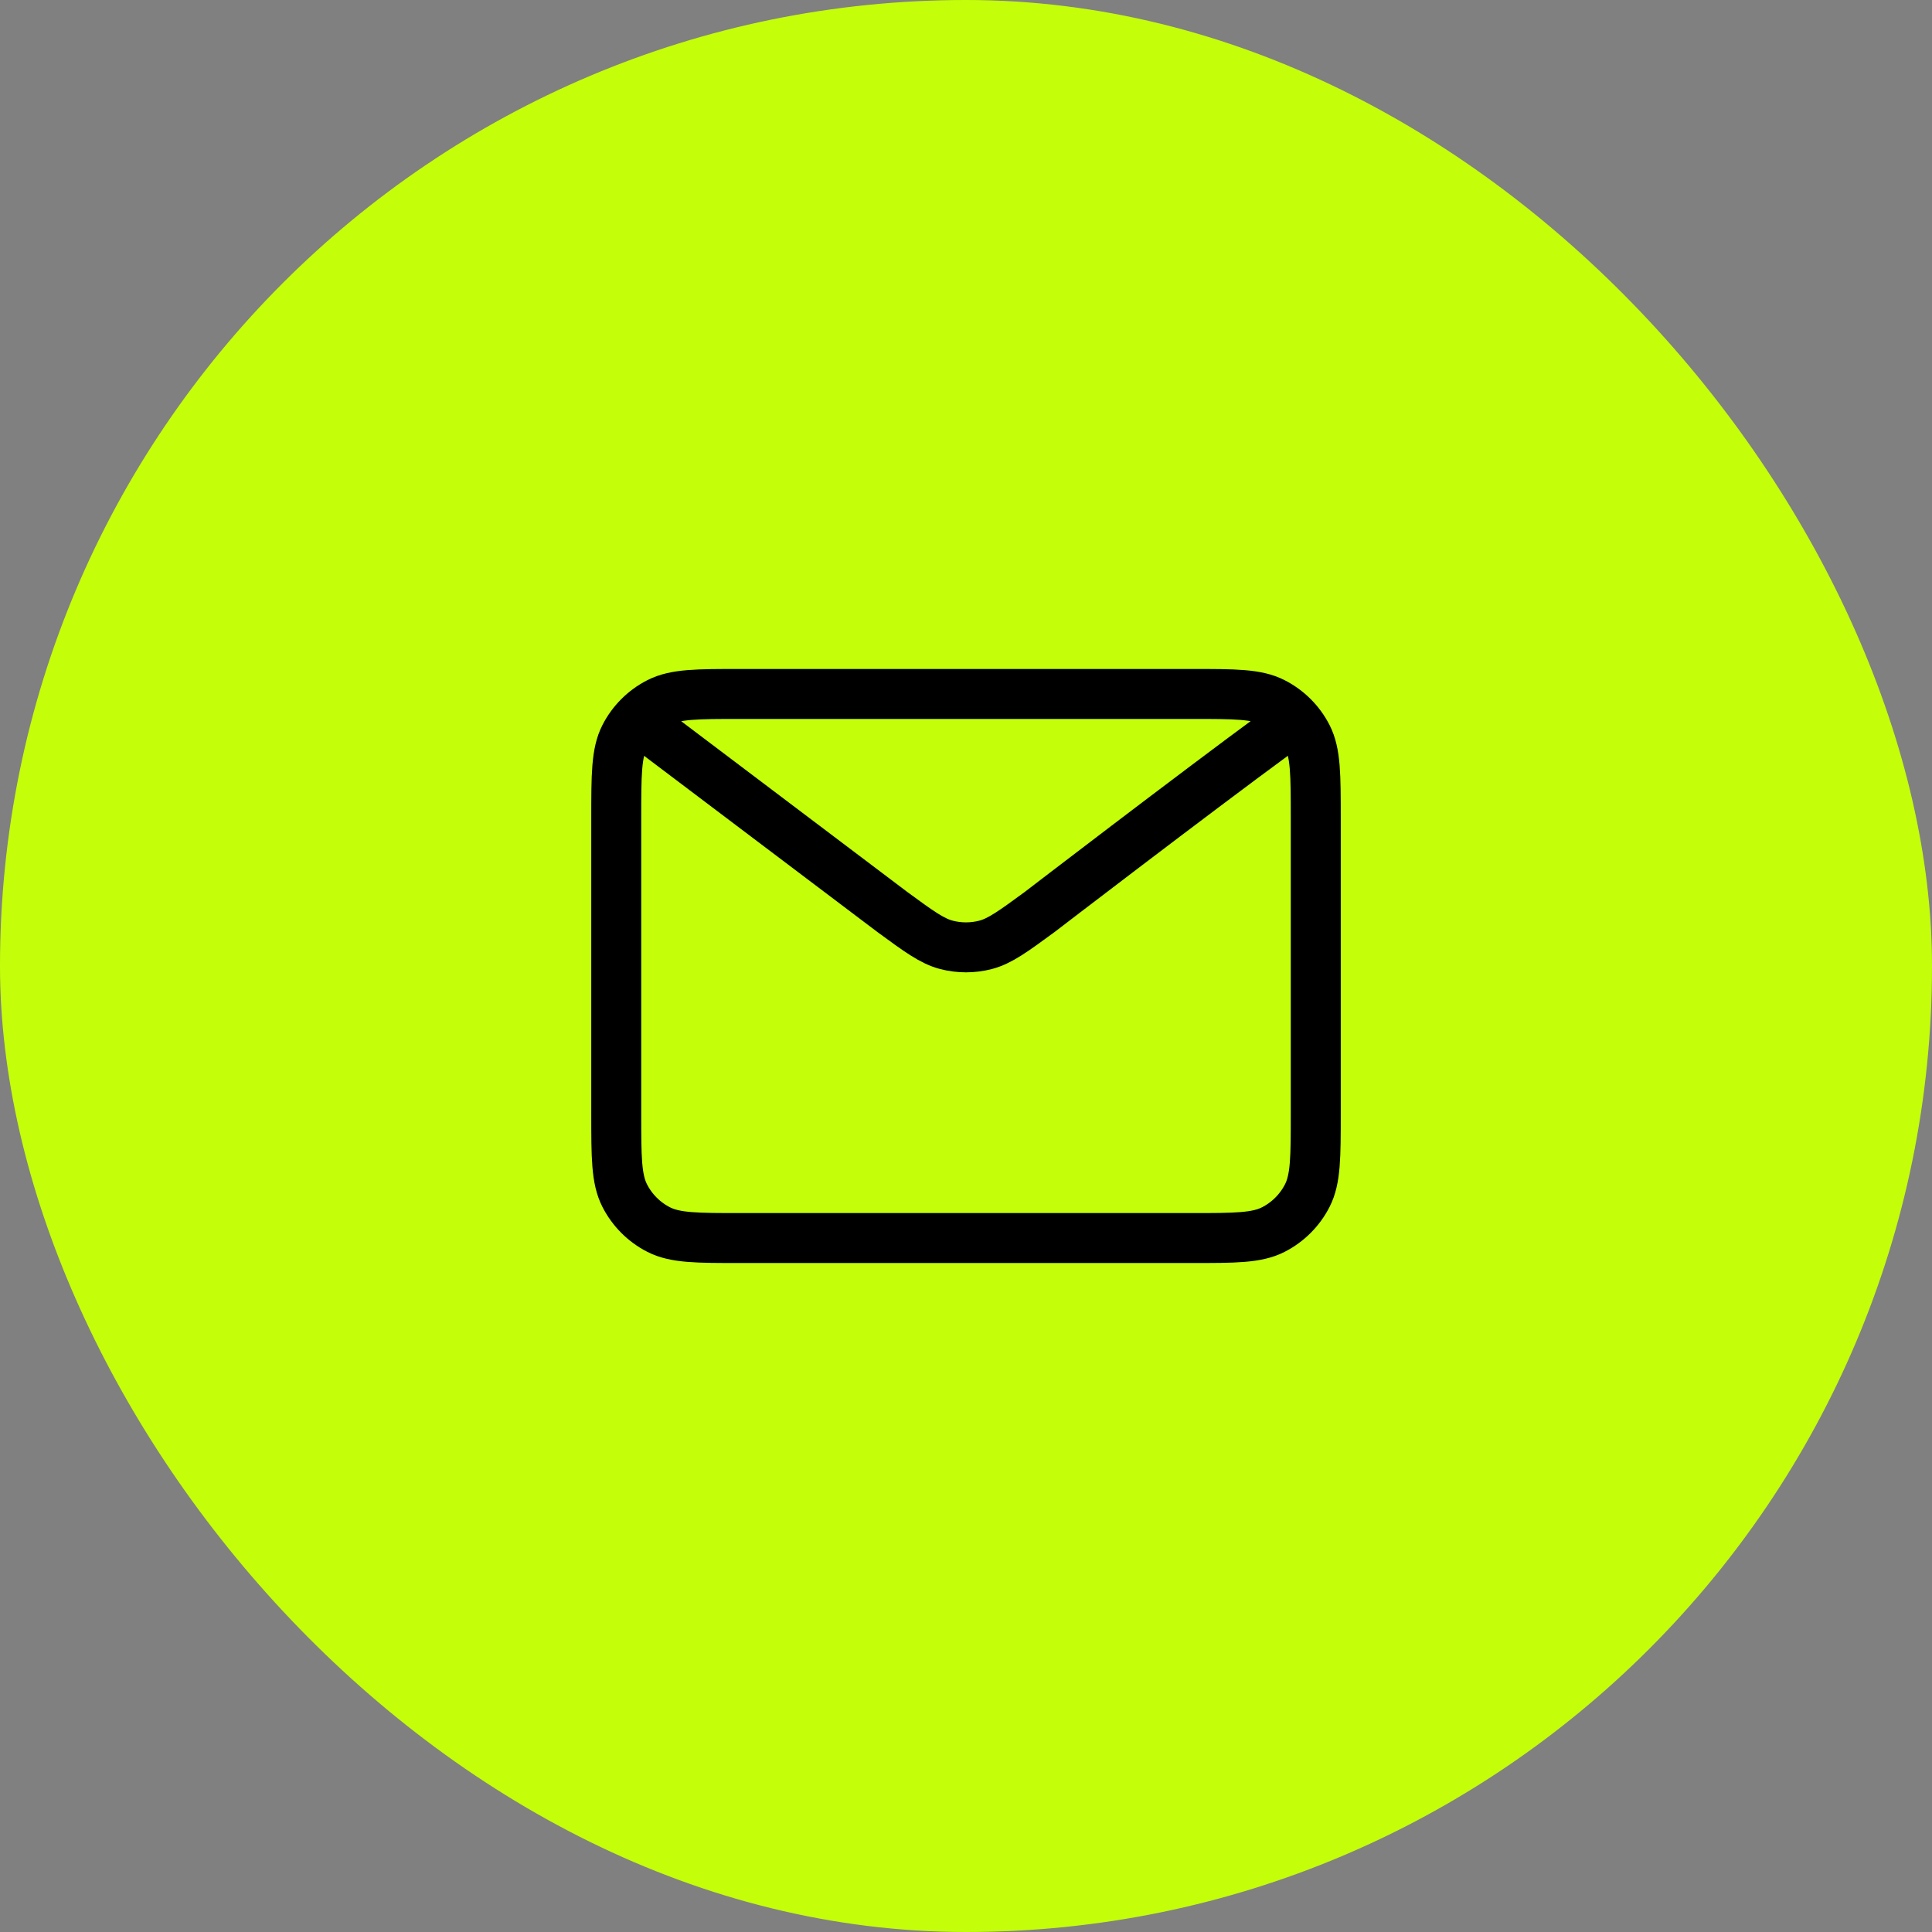 <svg width="58" height="58" viewBox="0 0 58 58" fill="none" xmlns="http://www.w3.org/2000/svg">
<rect x="0" y="0" width="58" height="58" fill="#808080" stroke="none"/>
<rect width="58" height="58" rx="29" fill="#C4FF09"/>
<path d="M19.667 22L26.792 27.381L26.795 27.383C27.586 27.963 27.982 28.253 28.415 28.366C28.798 28.465 29.201 28.465 29.584 28.366C30.018 28.253 30.415 27.962 31.208 27.381C31.208 27.381 35.778 23.874 38.333 22M18.5 33.434V24.567C18.5 23.26 18.5 22.606 18.754 22.107C18.978 21.668 19.335 21.311 19.774 21.088C20.273 20.833 20.927 20.833 22.234 20.833H35.767C37.074 20.833 37.726 20.833 38.225 21.088C38.664 21.311 39.022 21.668 39.246 22.107C39.5 22.606 39.5 23.259 39.5 24.563V33.438C39.5 34.742 39.5 35.394 39.246 35.892C39.022 36.332 38.664 36.689 38.225 36.913C37.727 37.167 37.075 37.167 35.77 37.167H22.23C20.925 37.167 20.272 37.167 19.774 36.913C19.335 36.689 18.978 36.332 18.754 35.892C18.5 35.393 18.5 34.74 18.5 33.434Z" stroke="black" stroke-width="1.5" stroke-linecap="round" stroke-linejoin="round"/>
</svg>
